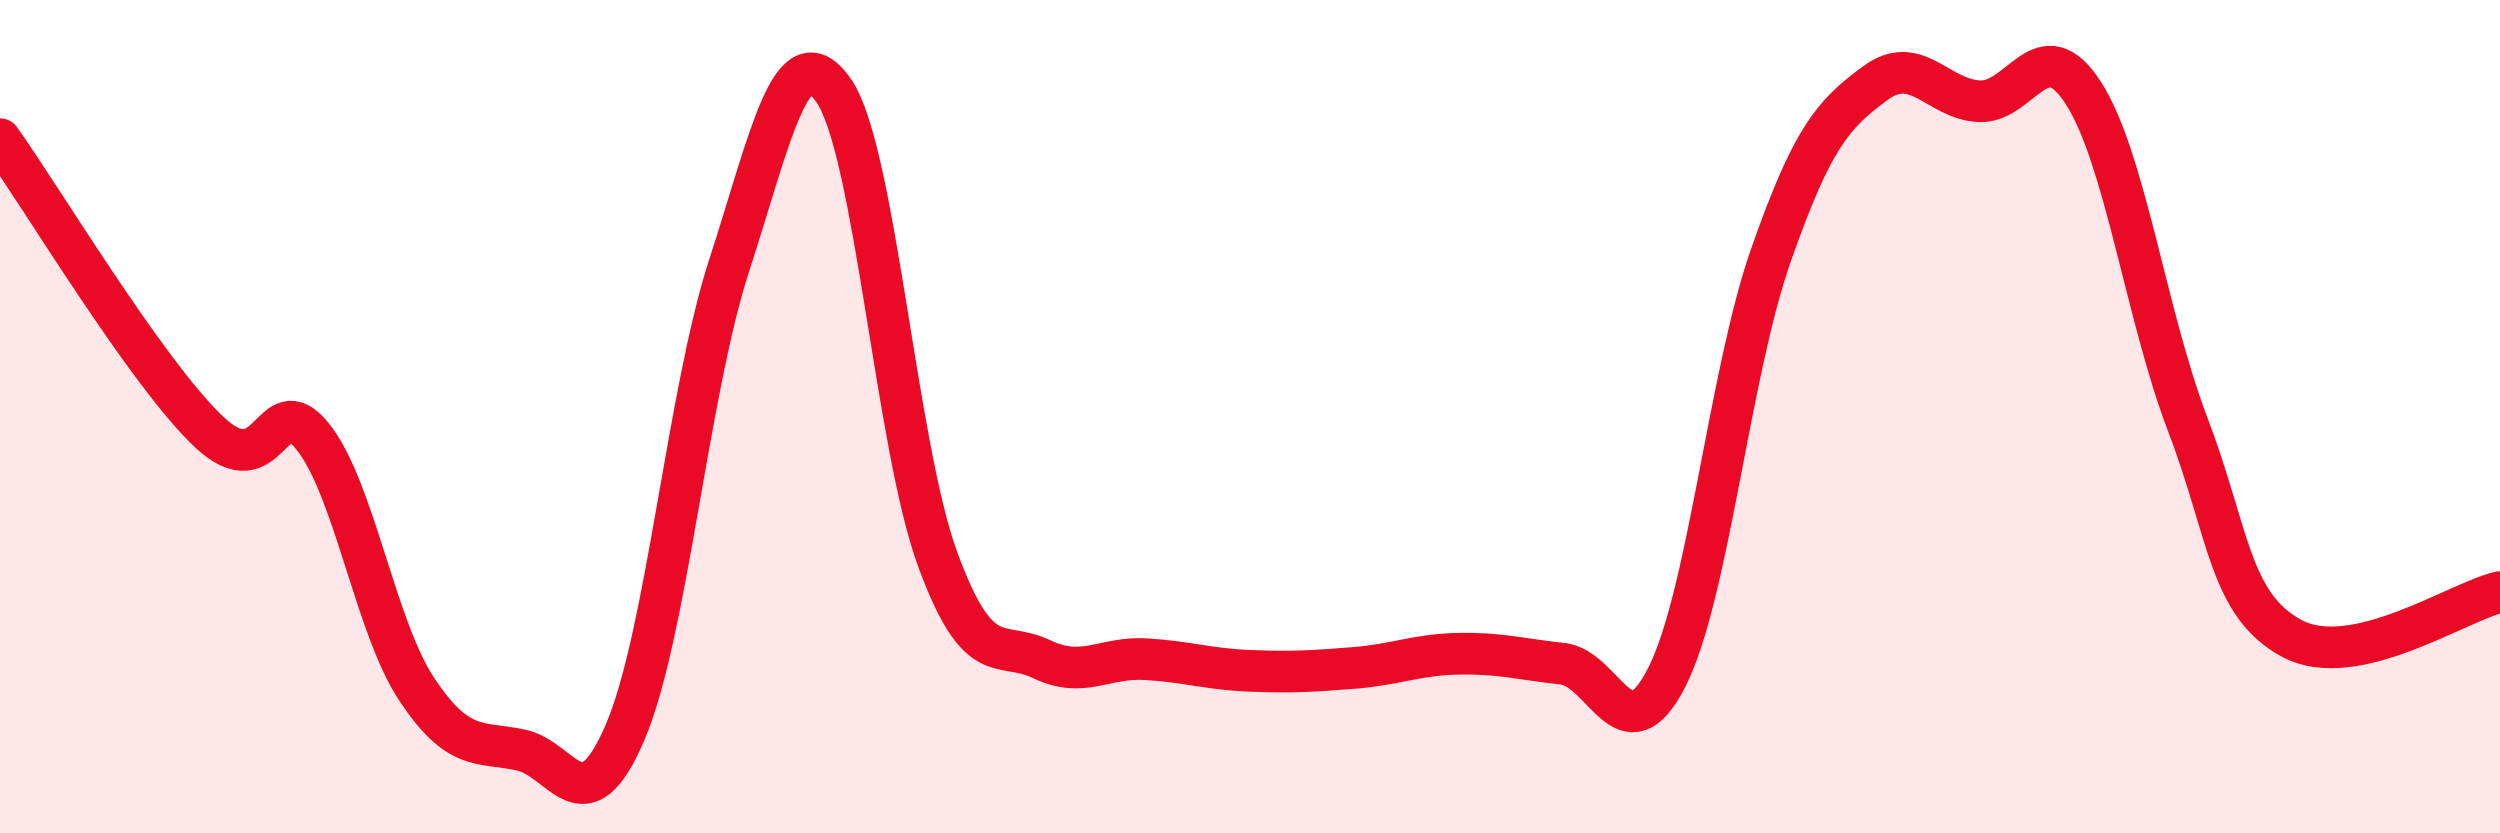 
    <svg width="60" height="20" viewBox="0 0 60 20" xmlns="http://www.w3.org/2000/svg">
      <path
        d="M 0,3.34 C 1,4.74 3.5,8.92 5,10.35 C 6.5,11.78 6.5,9.23 7.5,10.47 C 8.5,11.71 9,15.03 10,16.54 C 11,18.05 11.5,17.79 12.5,18 C 13.5,18.21 14,19.91 15,17.58 C 16,15.25 16.5,9.45 17.5,6.37 C 18.5,3.29 19,0.75 20,2.16 C 21,3.57 21.5,10.68 22.5,13.41 C 23.5,16.14 24,15.34 25,15.82 C 26,16.3 26.5,15.76 27.5,15.82 C 28.5,15.88 29,16.06 30,16.1 C 31,16.14 31.5,16.11 32.5,16.03 C 33.5,15.95 34,15.71 35,15.69 C 36,15.67 36.5,15.82 37.5,15.93 C 38.5,16.04 39,18.22 40,16.26 C 41,14.3 41.5,8.98 42.5,6.13 C 43.5,3.28 44,2.74 45,2 C 46,1.26 46.5,2.38 47.5,2.43 C 48.5,2.48 49,0.68 50,2.23 C 51,3.78 51.5,7.55 52.5,10.17 C 53.5,12.79 53.5,14.51 55,15.32 C 56.5,16.13 59,14.43 60,14.21L60 20L0 20Z"
        fill="#EB0A25"
        opacity="0.1"
        stroke-linecap="round"
        stroke-linejoin="round"
      />
      <path
        d="M 0,3.34 C 1,4.74 3.5,8.92 5,10.35 C 6.5,11.78 6.5,9.23 7.5,10.47 C 8.5,11.71 9,15.03 10,16.54 C 11,18.05 11.5,17.79 12.5,18 C 13.5,18.21 14,19.91 15,17.58 C 16,15.25 16.5,9.45 17.5,6.37 C 18.5,3.29 19,0.75 20,2.16 C 21,3.57 21.5,10.68 22.5,13.41 C 23.5,16.14 24,15.34 25,15.82 C 26,16.3 26.5,15.76 27.5,15.82 C 28.5,15.88 29,16.06 30,16.1 C 31,16.14 31.5,16.11 32.5,16.03 C 33.5,15.95 34,15.71 35,15.69 C 36,15.67 36.5,15.82 37.5,15.93 C 38.5,16.04 39,18.22 40,16.26 C 41,14.3 41.5,8.98 42.5,6.13 C 43.5,3.28 44,2.74 45,2 C 46,1.26 46.5,2.38 47.5,2.43 C 48.5,2.48 49,0.68 50,2.23 C 51,3.78 51.5,7.55 52.5,10.17 C 53.5,12.79 53.5,14.51 55,15.32 C 56.5,16.13 59,14.43 60,14.21"
        stroke="#EB0A25"
        stroke-width="1"
        fill="none"
        stroke-linecap="round"
        stroke-linejoin="round"
      />
    </svg>
  